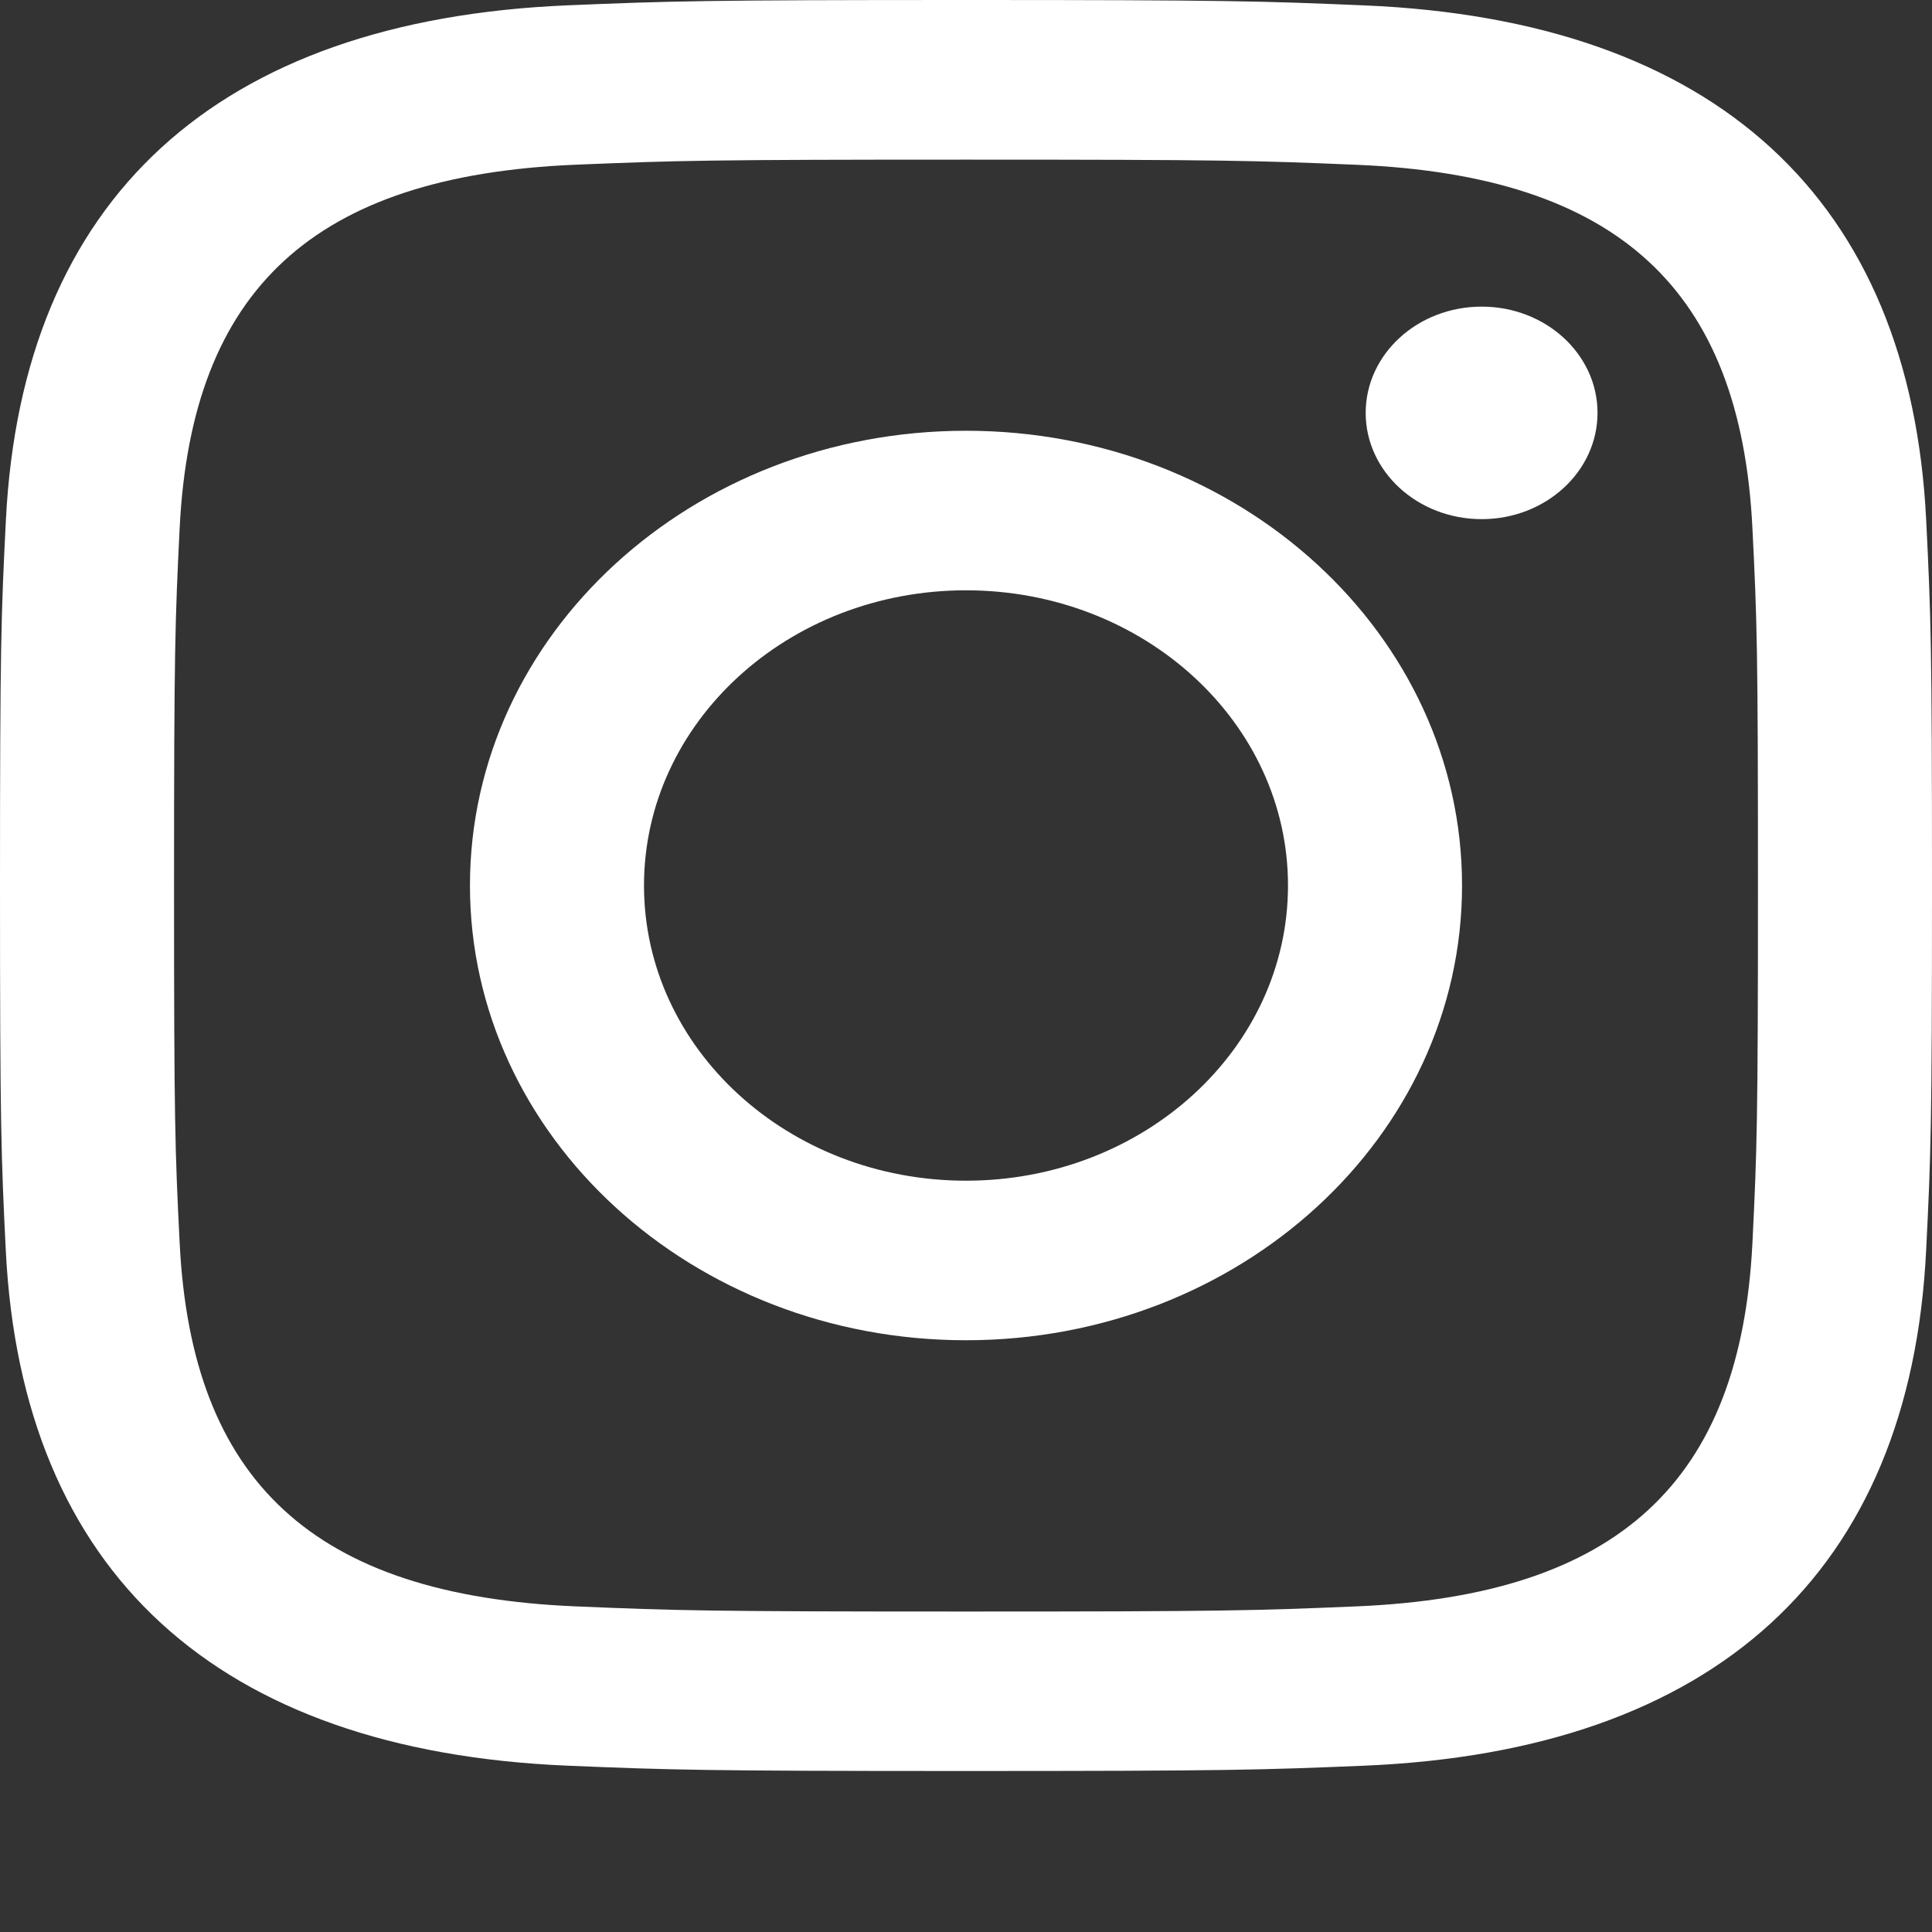 <svg width="24" height="24" viewBox="0 0 24 24" fill="none" xmlns="http://www.w3.org/2000/svg">
<rect x="0" y="0" width="24" height="24" fill="#333333" stroke="none"/>
<g clip-path="url(#clip0_818_840)">
<path d="M12 1.983C15.204 1.983 15.584 1.994 16.85 2.047C20.102 2.183 21.621 3.597 21.769 6.556C21.827 7.716 21.838 8.064 21.838 11.001C21.838 13.939 21.826 14.286 21.769 15.446C21.62 18.402 20.105 19.819 16.85 19.955C15.584 20.008 15.206 20.019 12 20.019C8.796 20.019 8.416 20.008 7.151 19.955C3.891 19.818 2.38 18.398 2.232 15.445C2.174 14.285 2.162 13.938 2.162 11C2.162 8.063 2.175 7.716 2.232 6.555C2.381 3.597 3.896 2.182 7.151 2.046C8.417 1.994 8.796 1.983 12 1.983V1.983ZM12 0C8.741 0 8.333 0.013 7.053 0.066C2.695 0.249 0.273 2.466 0.073 6.464C0.014 7.639 0 8.013 0 11C0 13.987 0.014 14.362 0.072 15.536C0.272 19.53 2.69 21.751 7.052 21.934C8.333 21.987 8.741 22 12 22C15.259 22 15.668 21.987 16.948 21.934C21.302 21.751 23.73 19.534 23.927 15.536C23.986 14.362 24 13.987 24 11C24 8.013 23.986 7.639 23.928 6.465C23.732 2.474 21.311 0.25 16.949 0.067C15.668 0.013 15.259 0 12 0V0ZM12 5.351C8.597 5.351 5.838 7.881 5.838 11C5.838 14.119 8.597 16.649 12 16.649C15.403 16.649 18.162 14.12 18.162 11C18.162 7.881 15.403 5.351 12 5.351ZM12 14.667C9.791 14.667 8 13.026 8 11C8 8.975 9.791 7.333 12 7.333C14.209 7.333 16 8.975 16 11C16 13.026 14.209 14.667 12 14.667ZM18.406 3.809C17.61 3.809 16.965 4.4 16.965 5.129C16.965 5.857 17.61 6.449 18.406 6.449C19.201 6.449 19.845 5.857 19.845 5.129C19.845 4.4 19.201 3.809 18.406 3.809Z" fill="white"/>
</g>
<defs>
<clipPath id="clip0_818_840">
<rect width="24" height="24" fill="white"/>
</clipPath>
</defs>
</svg>
